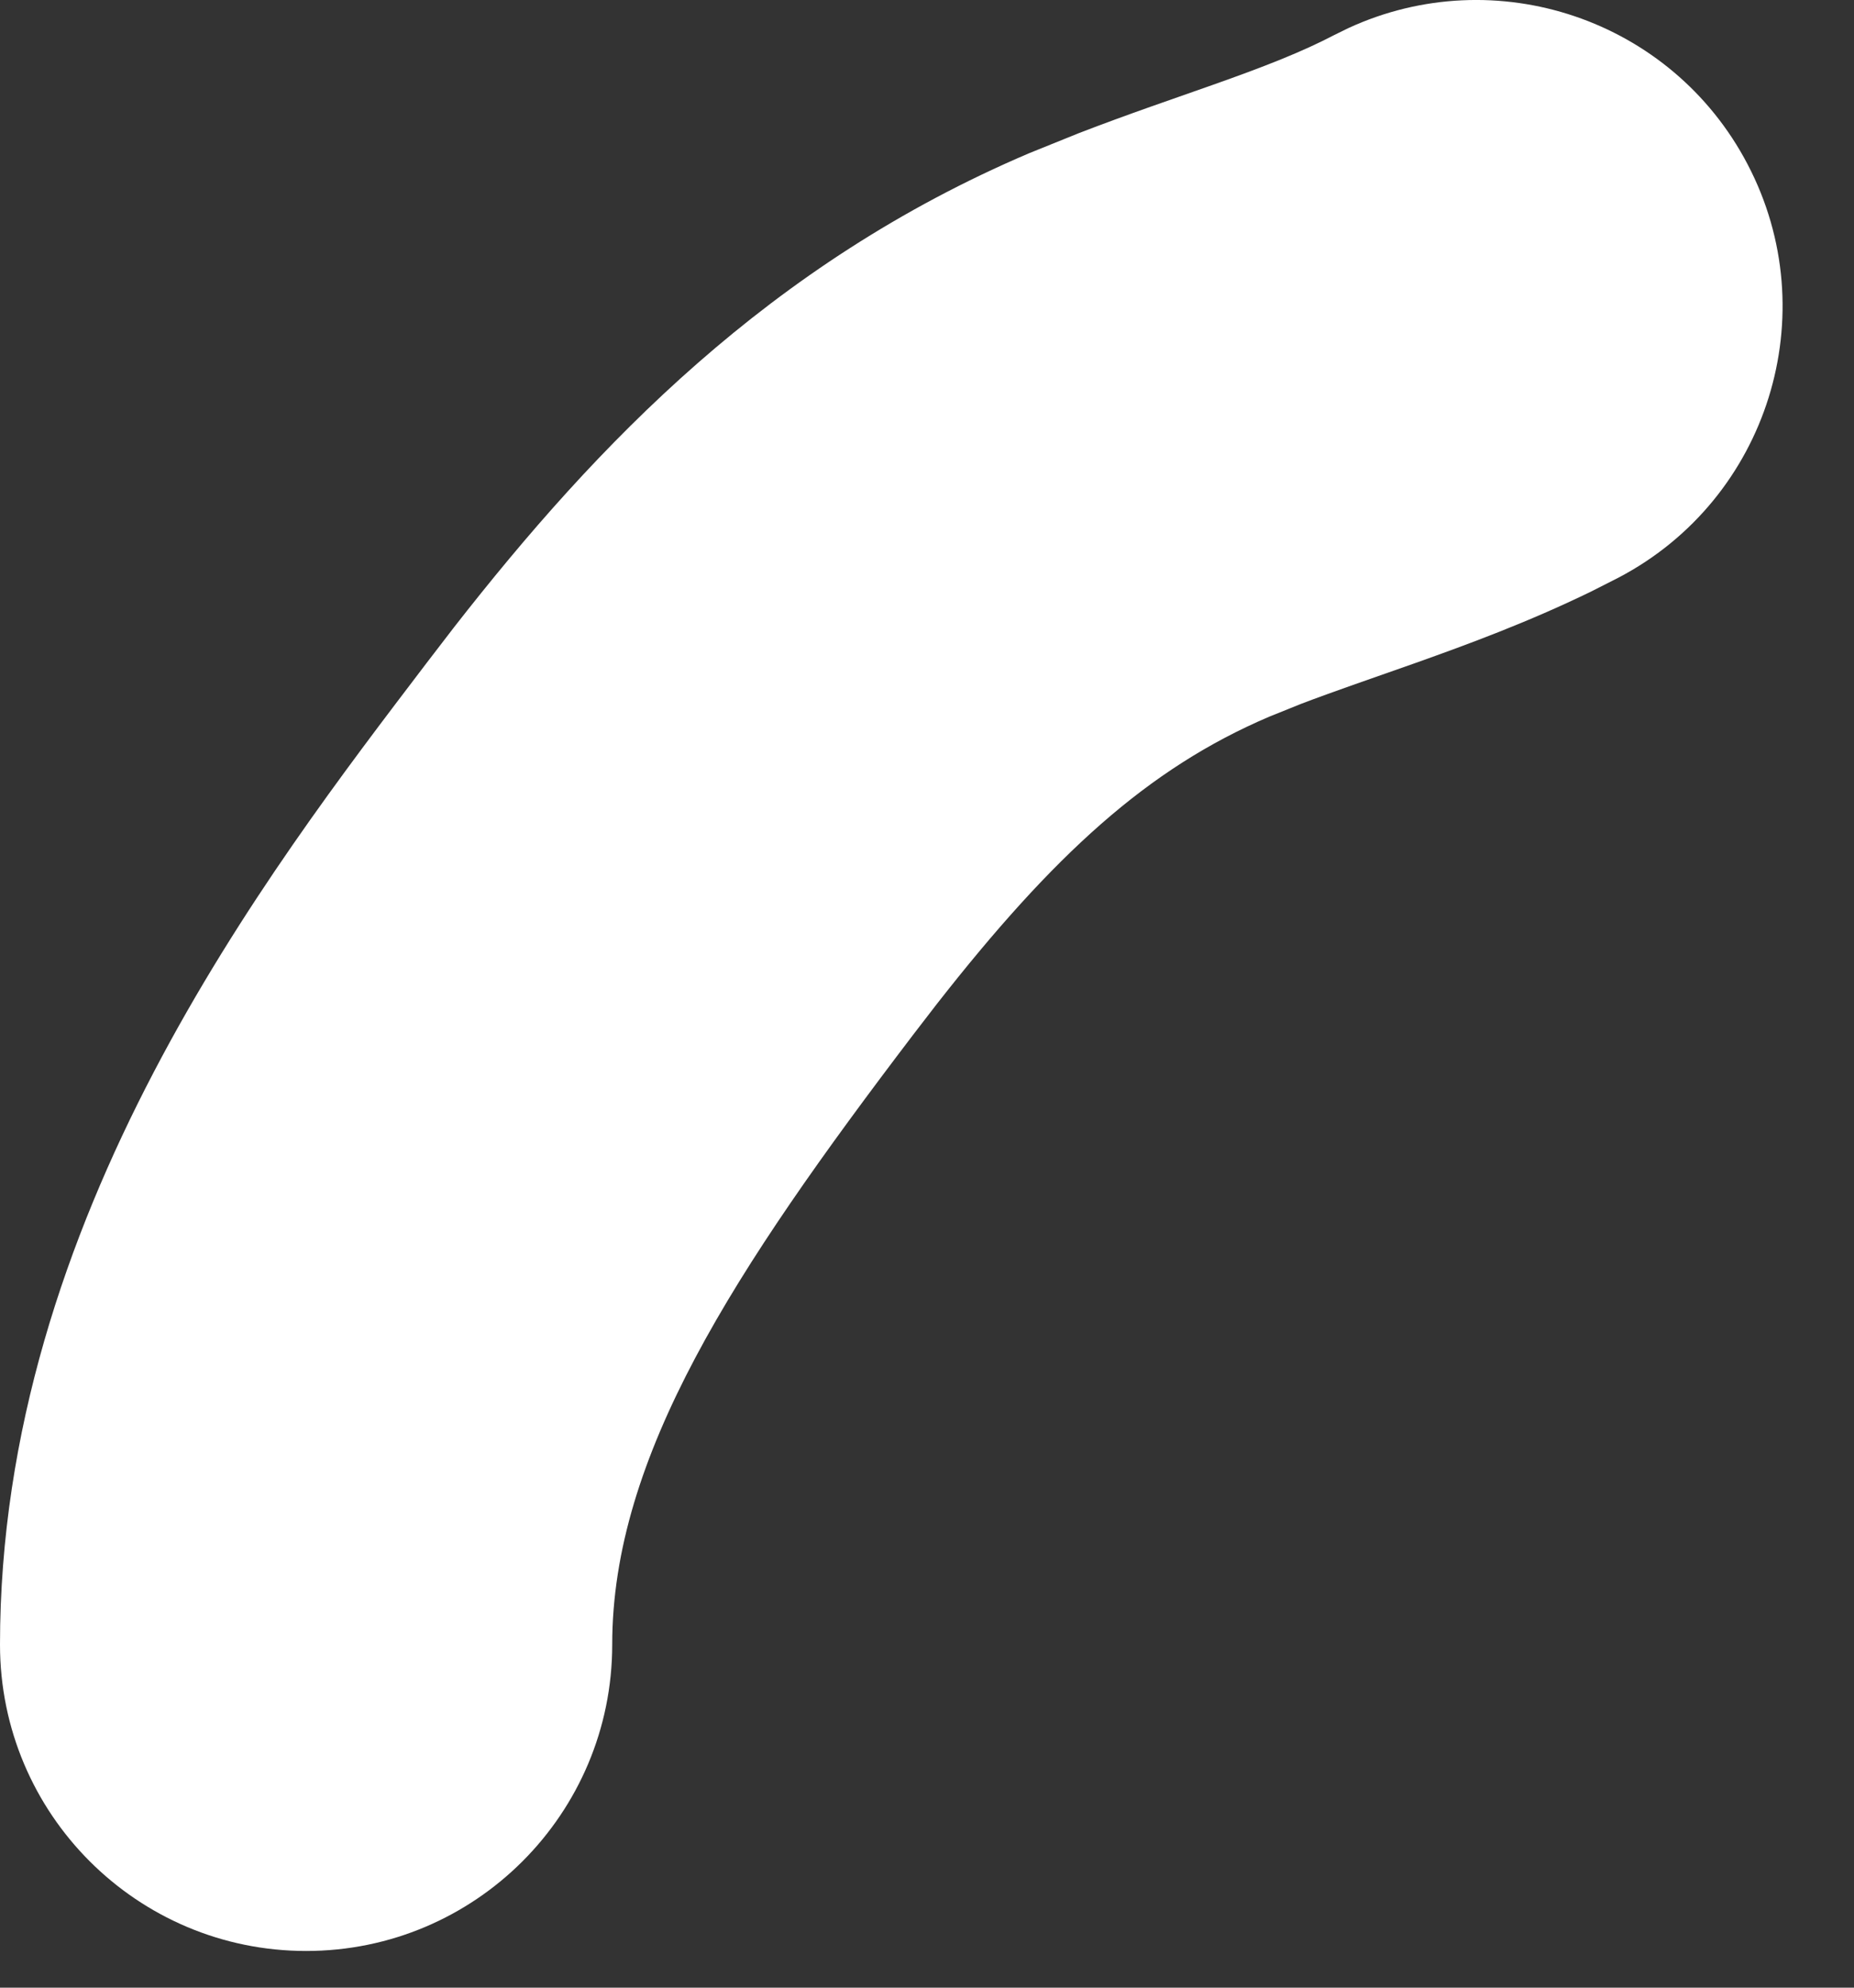 <?xml version="1.0" encoding="utf-8"?>
<svg xmlns="http://www.w3.org/2000/svg" fill="none" height="100%" overflow="visible" preserveAspectRatio="none" style="display: block;" viewBox="0 0 14 15" width="100%">
<rect x="0" y="0" width="14" height="15" fill="#333333" stroke="none"/>
<path d="M0 12.411C0 9.192 2.022 6.58 3.217 5.009L3.429 4.733C4.507 3.353 5.809 1.991 7.772 1.156L8.146 1.005C8.519 0.861 8.883 0.738 9.151 0.643C9.554 0.501 9.837 0.389 10.076 0.264L10.182 0.212C11.293 -0.3 12.622 0.143 13.196 1.239C13.789 2.369 13.352 3.767 12.222 4.359L12.017 4.463C11.539 4.696 11.074 4.866 10.695 5.001C10.336 5.128 10.07 5.218 9.824 5.312L9.583 5.409C8.666 5.8 7.954 6.453 7.074 7.577L6.896 7.808C5.541 9.588 4.623 10.991 4.623 12.411C4.623 13.688 3.588 14.723 2.312 14.723C1.035 14.723 3.17281e-05 13.688 0 12.411Z" fill="white" id="Vector 556 (Stroke)"/>
</svg>